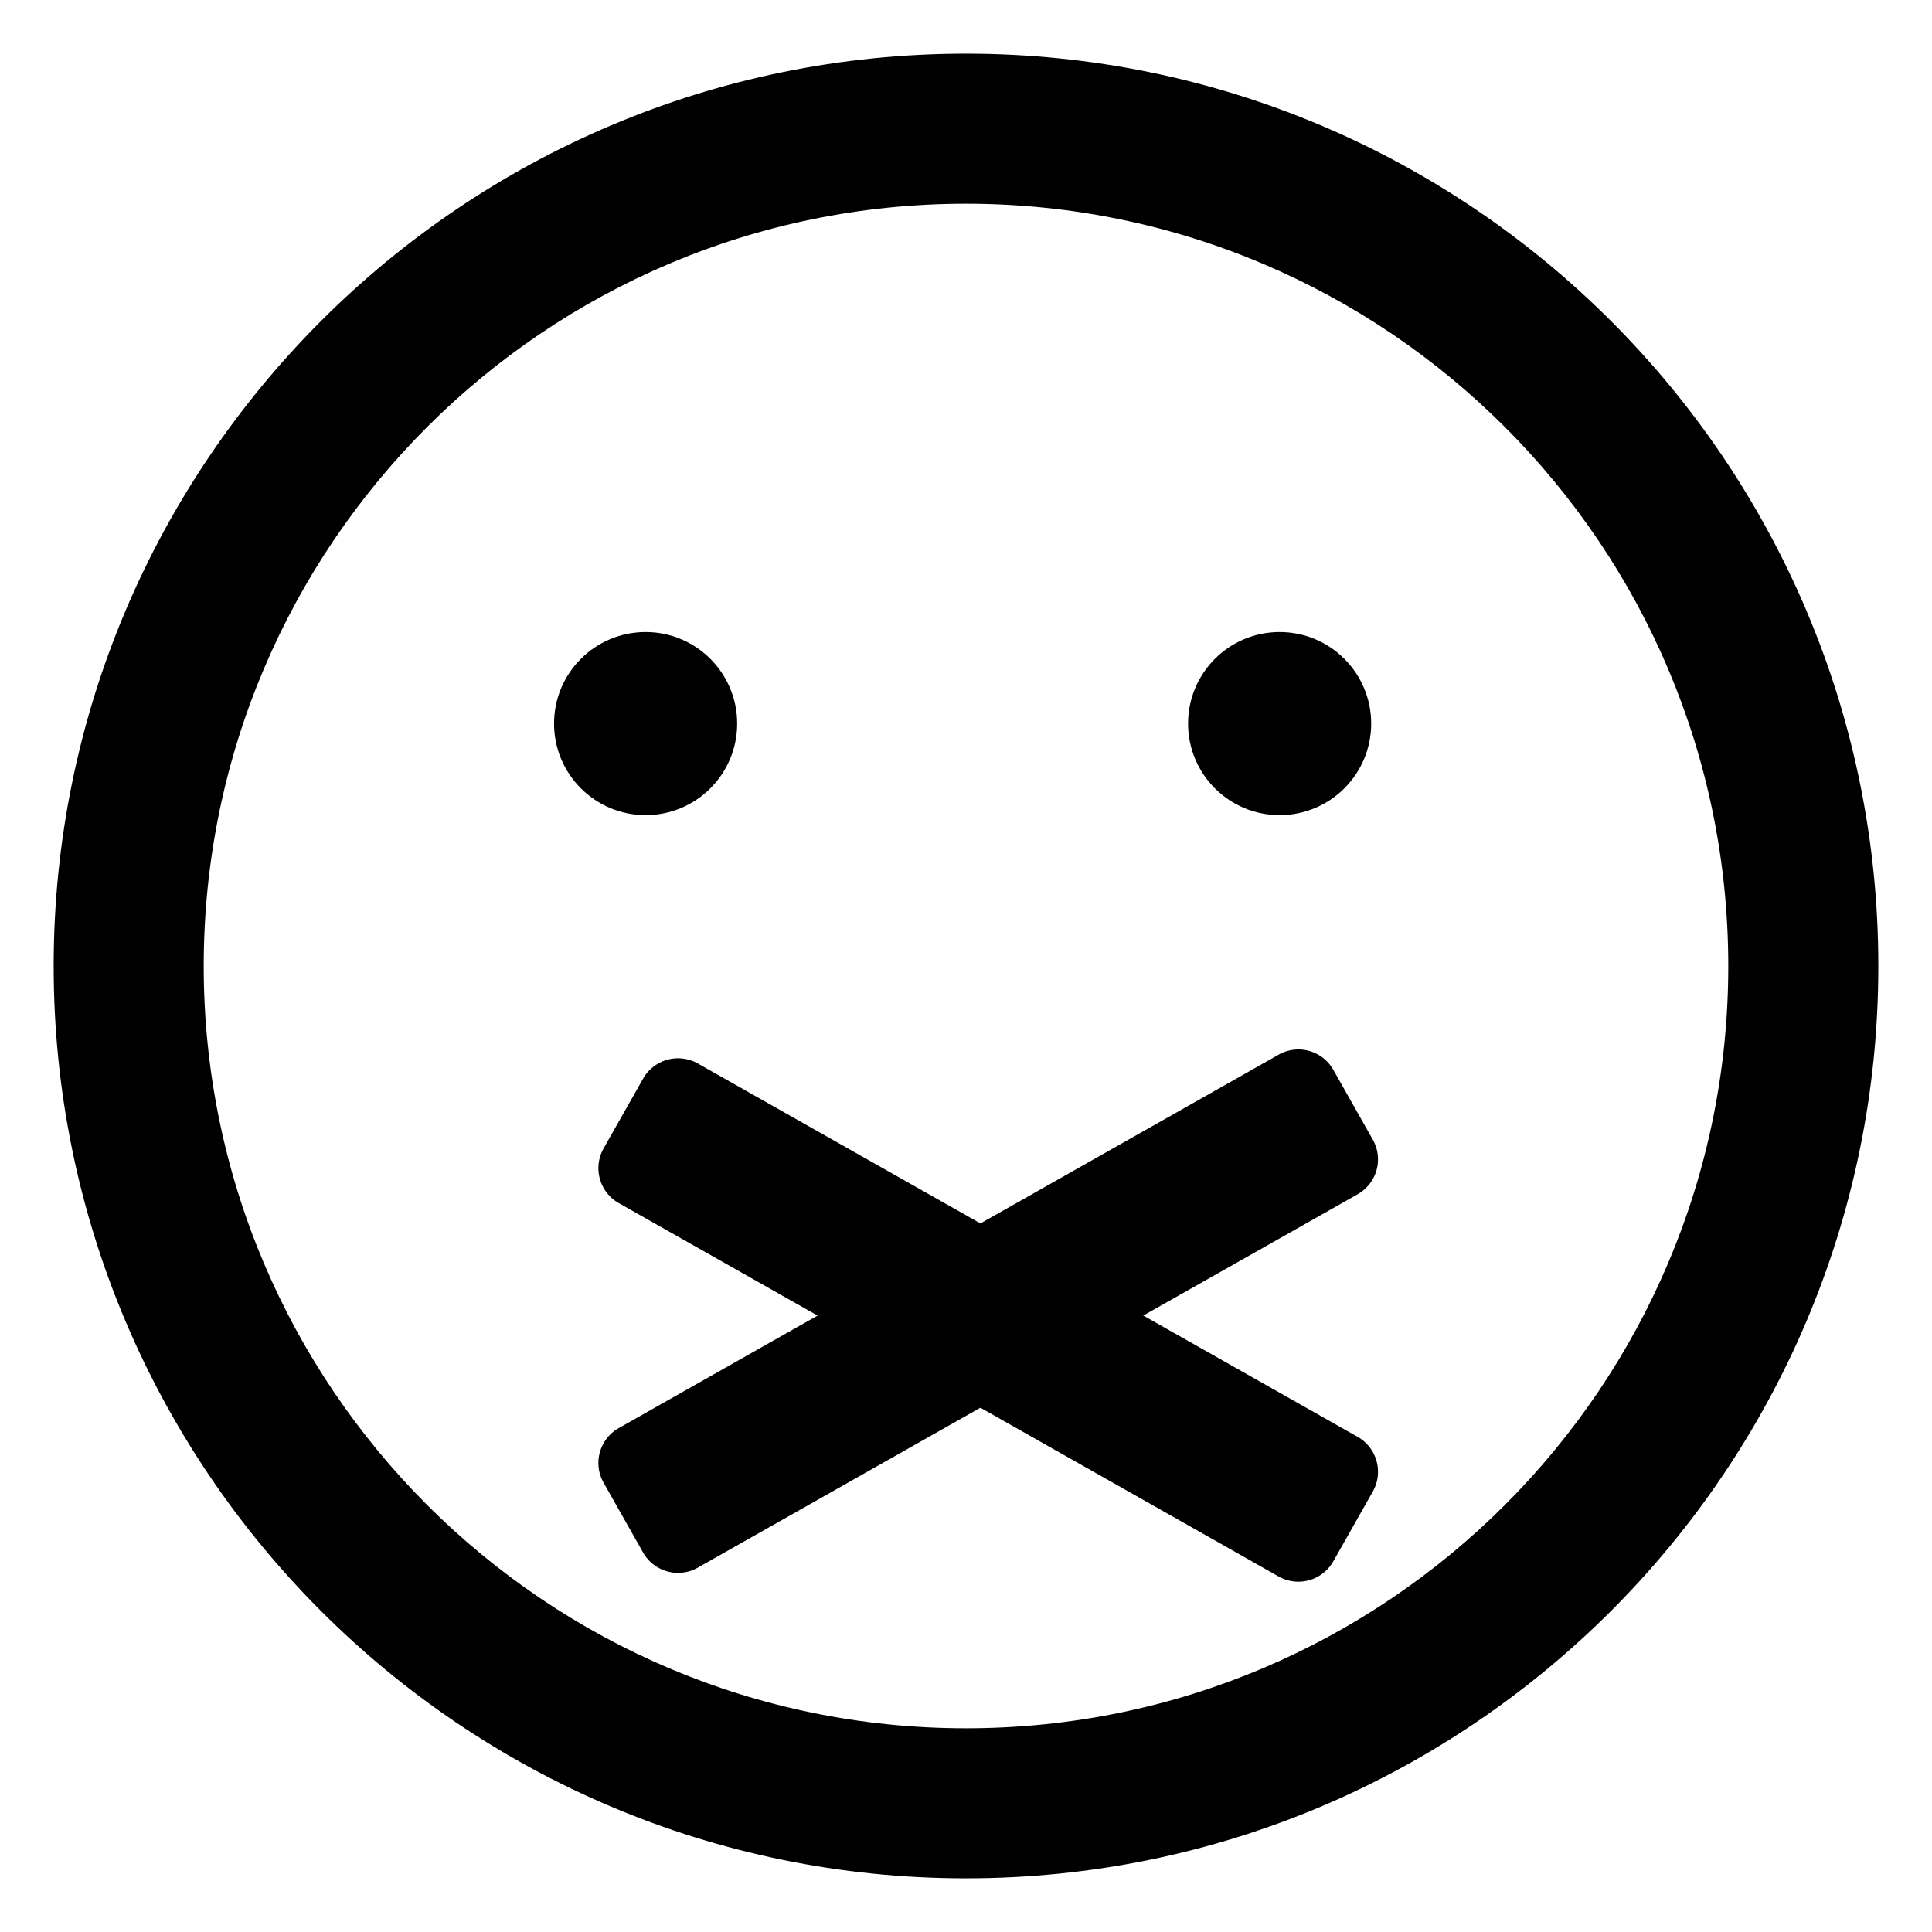 <svg viewBox="0 0 36 36" xmlns="http://www.w3.org/2000/svg" xml:space="preserve" style="fill-rule:evenodd;clip-rule:evenodd;stroke-linejoin:round;stroke-miterlimit:2">
<path d="M25.58 27.793a.748.748 0 0 0-.282-1.019l-12.296-6.958a.749.749 0 0 0-1.019.283l-.736 1.3a.749.749 0 0 0 .283 1.019l12.296 6.958a.748.748 0 0 0 1.018-.283l.736-1.3Z"/>
<path d="M11.247 27.628a.747.747 0 0 1 .283-1.018l12.296-6.958a.747.747 0 0 1 1.018.282l.736 1.301a.747.747 0 0 1-.282 1.018l-12.296 6.958a.748.748 0 0 1-1.019-.282l-.736-1.301Z"/>
<circle cx="12.03" cy="13.483" r="1.706"/>
<circle cx="23.844" cy="13.483" r="1.706"/>
<path d="M18 1c9.383 0 17 7.617 17 17s-7.617 17-17 17S1 27.383 1 18 8.617 1 18 1Zm0 2.796c7.84 0 14.204 6.364 14.204 14.204 0 7.84-6.364 14.204-14.204 14.204-7.84 0-14.204-6.364-14.204-14.204C3.796 10.16 10.16 3.796 18 3.796Z"/>
  <style>
    @media (prefers-color-scheme:dark){:root{filter:invert(100%)}}
  </style>
</svg>